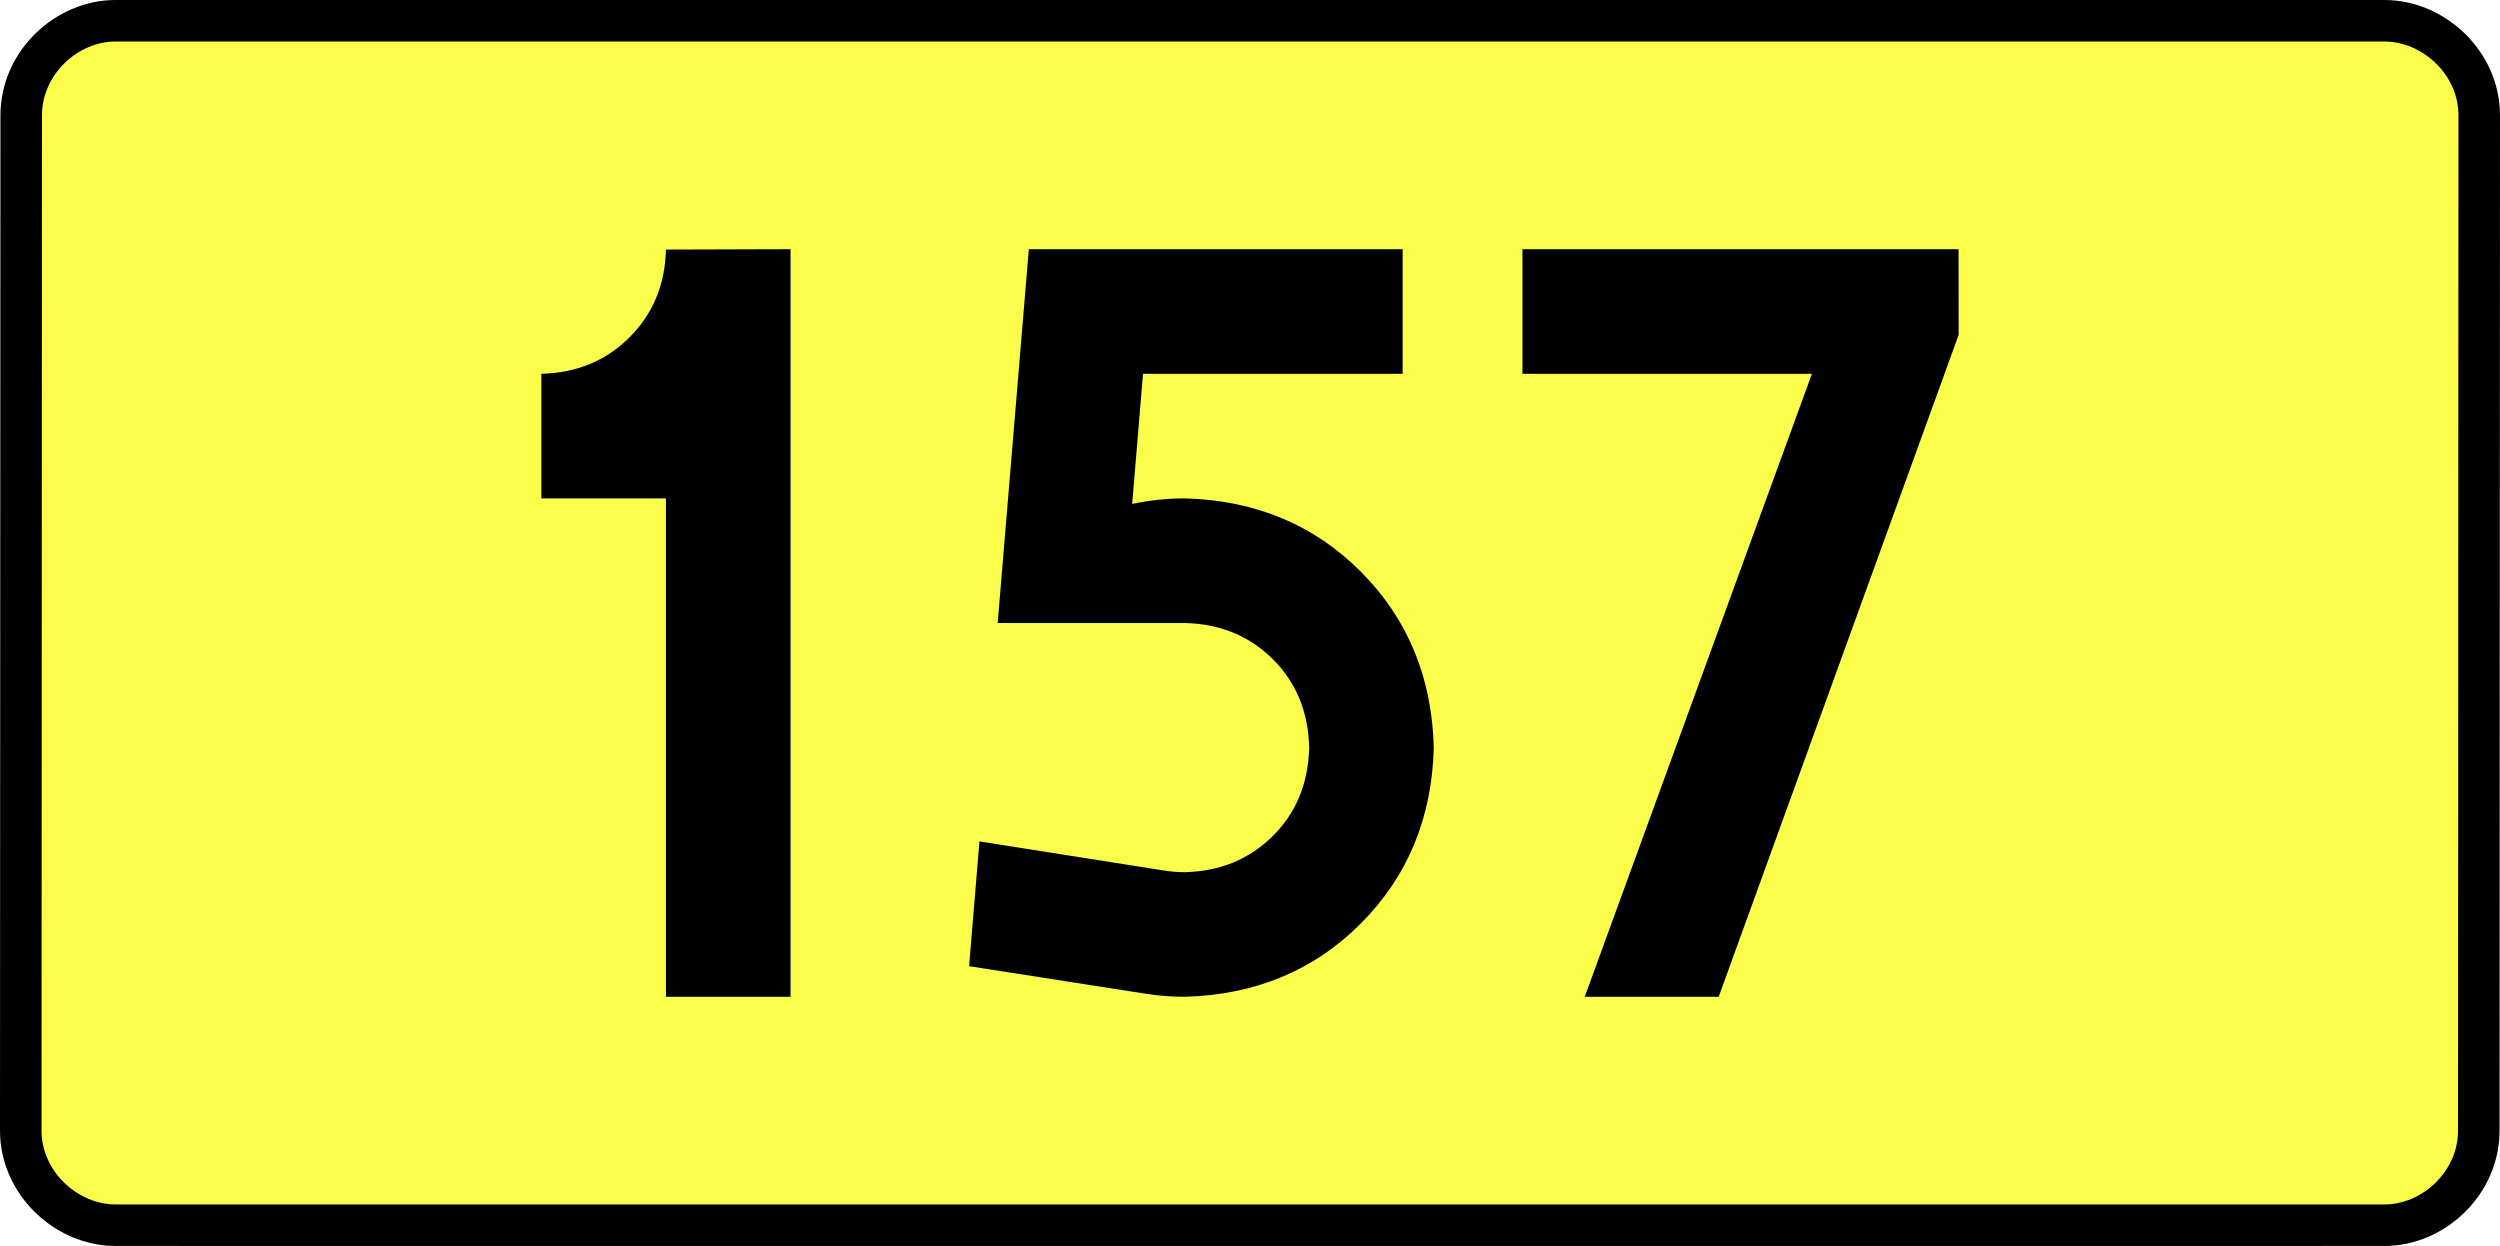 <?xml version="1.0" encoding="UTF-8" standalone="no"?>
<!-- Generator: Adobe Illustrator 15.0.0, SVG Export Plug-In . SVG Version: 6.00 Build 0)  -->
<svg
   xmlns:dc="http://purl.org/dc/elements/1.1/"
   xmlns:cc="http://creativecommons.org/ns#"
   xmlns:rdf="http://www.w3.org/1999/02/22-rdf-syntax-ns#"
   xmlns:svg="http://www.w3.org/2000/svg"
   xmlns="http://www.w3.org/2000/svg"
   xmlns:sodipodi="http://sodipodi.sourceforge.net/DTD/sodipodi-0.dtd"
   xmlns:inkscape="http://www.inkscape.org/namespaces/inkscape"
   version="1.0"
   id="Vrstva_1"
   x="0px"
   y="0px"
   width="541.747"
   height="270"
   viewBox="0 0 609.84 354.33"
   enable-background="new 0 0 756.85 354.33"
   xml:space="preserve"
   sodipodi:version="0.32"
   inkscape:version="0.46"
   sodipodi:docname="DW157-PL.svg"
   inkscape:output_extension="org.inkscape.output.svg.inkscape"><rect x="0" y="0" width="609.84" height="354.33" fill="#808080" stroke="none"/><defs
   id="defs13" /><sodipodi:namedview
   inkscape:window-height="712"
   inkscape:window-width="1280"
   inkscape:pageshadow="2"
   inkscape:pageopacity="0.0"
   guidetolerance="10.0"
   gridtolerance="10.0"
   objecttolerance="10.0"
   borderopacity="1.0"
   bordercolor="#666666"
   pagecolor="#ffffff"
   id="base"
   showgrid="false"
   inkscape:zoom="1.2923685"
   inkscape:cx="206.5778"
   inkscape:cy="117.29735"
   inkscape:window-x="-4"
   inkscape:window-y="-4"
   inkscape:current-layer="Vrstva_1"
   units="px"
   showguides="true" />
<path
   id="rect2780"
   stroke-miterlimit="10"
   d="M -17.748,5.905 L 627.588,5.905 C 641.404,5.905 654.491,17.787 654.491,32.808 L 654.366,321.522 C 654.366,336.541 641.404,348.424 627.588,348.424 L -17.748,348.424 C -31.563,348.424 -44.651,336.541 -44.651,321.522 L -44.526,32.808 C -44.526,17.788 -31.562,5.905 -17.748,5.905 z"
   style="fill:#fafd4a;stroke:#000000;stroke-width:11.811;stroke-miterlimit:10;stroke-dasharray:none"
   sodipodi:nodetypes="ccccccccc" />





<path
   style="font-size:283.463px;font-style:normal;font-variant:normal;font-weight:bold;font-stretch:normal;text-align:center;line-height:125%;writing-mode:lr-tb;text-anchor:middle;fill:#000000;fill-opacity:1;stroke:none;stroke-width:1px;stroke-linecap:butt;stroke-linejoin:miter;stroke-opacity:1;font-family:Drogowskaz;-inkscape-font-specification:Drogowskaz Bold"
   d="M 103.395,106.299 L 103.395,141.732 L 138.828,141.732 L 138.828,283.464 L 174.261,283.464 L 174.261,70.866 L 138.828,70.977 C 138.574,80.979 135.113,89.303 128.446,95.949 C 121.778,102.596 113.428,106.046 103.395,106.299 L 103.395,106.299 z M 274.497,106.299 L 348.326,106.299 L 348.326,70.866 L 242.026,70.866 L 233.168,177.165 L 286.318,177.165 C 296.344,177.396 304.692,180.81 311.363,187.407 C 318.033,194.005 321.496,202.402 321.751,212.598 C 321.496,222.794 318.033,231.191 311.363,237.789 C 304.692,244.386 296.344,247.8 286.318,248.031 C 284.361,248.027 282.447,247.876 280.576,247.577 L 227.982,239.283 L 225.037,274.764 L 275.33,282.611 C 278.916,283.175 282.578,283.459 286.318,283.464 C 306.37,282.947 323.067,276.008 336.408,262.647 C 349.749,249.286 356.674,232.603 357.184,212.598 C 356.674,192.593 349.749,175.91 336.408,162.549 C 323.067,149.188 306.37,142.249 286.318,141.732 C 281.196,141.741 276.228,142.268 271.411,143.313 L 274.497,106.299 L 274.497,106.299 z M 382.402,106.299 L 464.721,106.299 L 400.116,283.464 L 438.209,283.464 L 506.445,95.226 L 506.418,70.866 L 382.402,70.866 L 382.402,106.299 L 382.402,106.299 z"
   id="text2381"
   sodipodi:nodetypes="cccccccsccccccccscsccccccscsccccccccccccc" />

</svg>